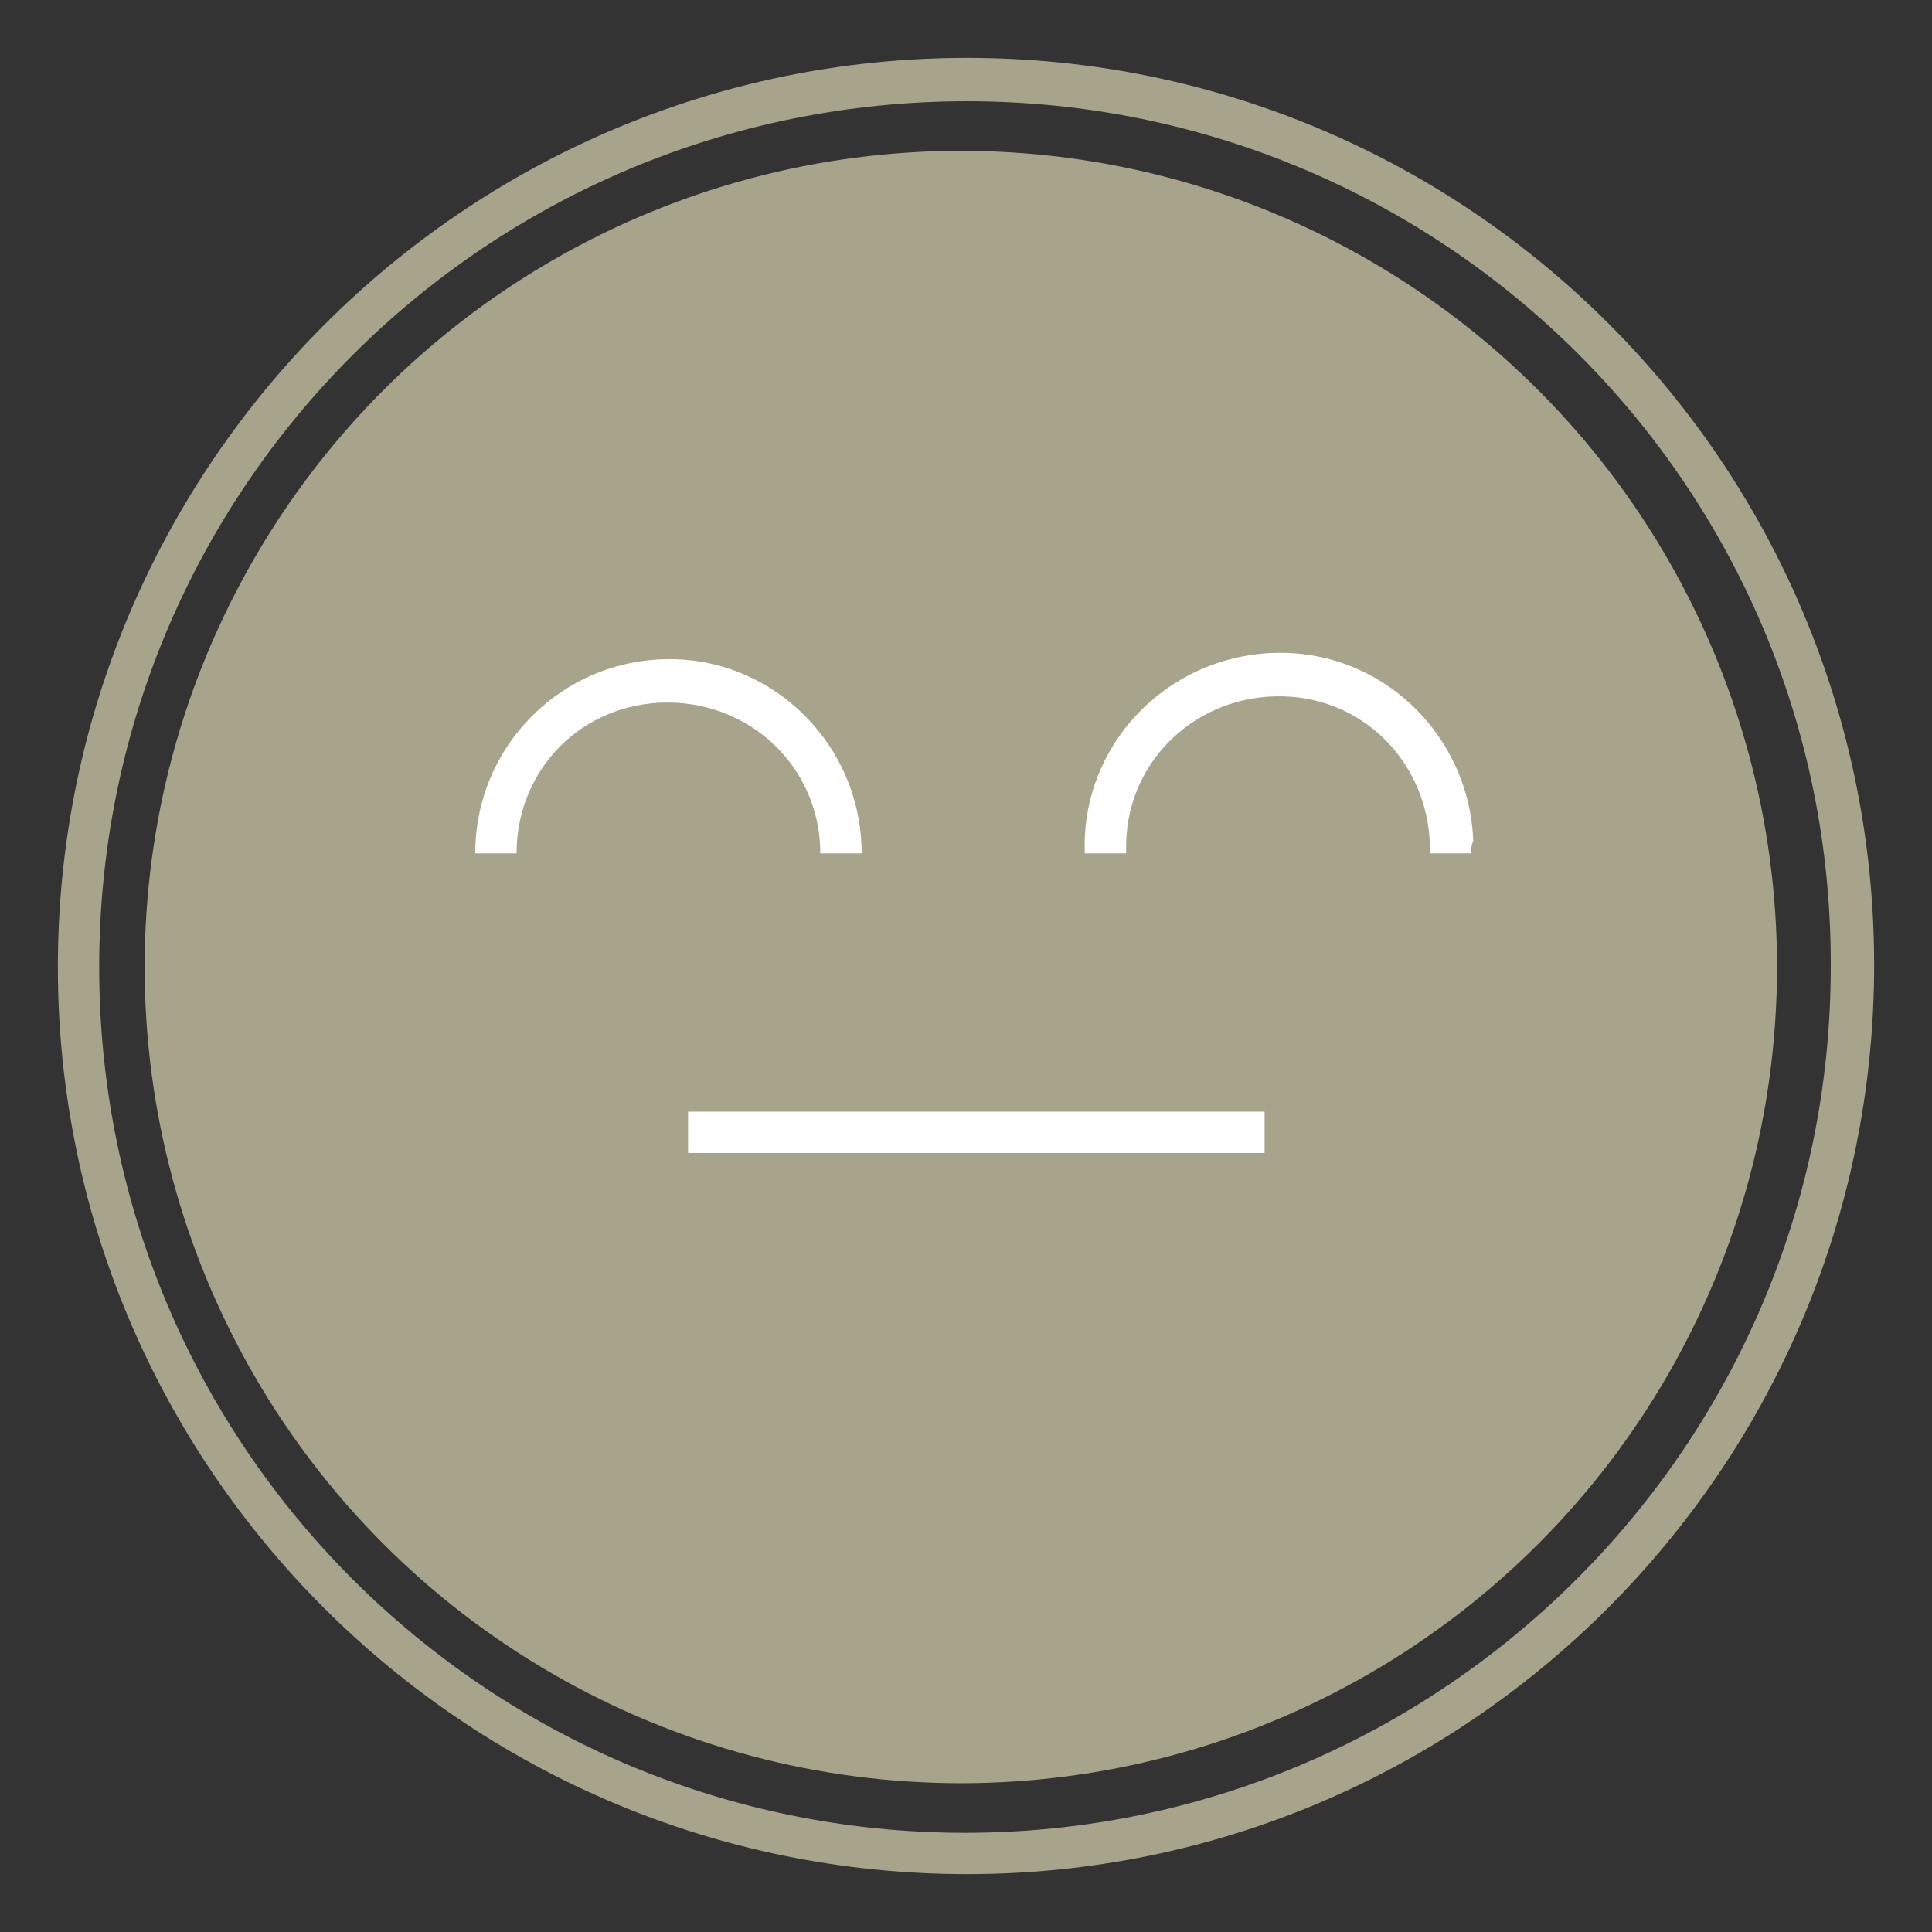 <?xml version="1.0" encoding="utf-8"?>
<!-- Generator: Adobe Illustrator 22.1.0, SVG Export Plug-In . SVG Version: 6.00 Build 0)  -->
<svg version="1.1" id="Layer_1" xmlns="http://www.w3.org/2000/svg" xmlns:xlink="http://www.w3.org/1999/xlink" x="0px" y="0px"
	 viewBox="0 0 93.5 93.5" style="enable-background:new 0 0 93.5 93.5;" xml:space="preserve">
<rect x="0" y="0" width="93.5" height="93.5" fill="#333333" stroke="none"/>
<style type="text/css">
	.st0{fill:#A8A48C;}
	.st1{fill:#FFFFFF;}
</style>
<title>180407_sammlung_flächen_icons_RZ</title>
<g id="Layer_1_1_">
	<path class="st0" d="M46.8,90.7C22.5,90.7,2.8,71,2.8,46.8S22.5,2.8,46.8,2.8s43.9,19.7,43.9,43.9l0,0C90.7,71,71,90.7,46.8,90.7z
		 M46.8,4.9C23.6,4.9,4.8,23.6,4.8,46.8s18.8,41.9,41.9,41.9s41.9-18.8,41.9-41.9c0,0,0,0,0,0C88.7,23.6,69.9,4.9,46.8,4.9z"/>
	<circle class="st0" cx="46.5" cy="46.8" r="39.5"/>
	<rect x="33.3" y="53.8" class="st1" width="27.9" height="2"/>
	<path class="st1" d="M41.7,41.3h-2c0-4.1-3.3-7.3-7.4-7.3S25,37.2,25,41.3h-2c0-5.2,4.2-9.4,9.4-9.4C37.5,31.9,41.7,36.1,41.7,41.3
		C41.7,41.3,41.7,41.3,41.7,41.3L41.7,41.3z"/>
	<path class="st1" d="M71.2,41.3h-2c0.1-4.1-3-7.5-7.1-7.6s-7.5,3-7.6,7.1c0,0.2,0,0.4,0,0.5h-2c-0.2-5.2,3.9-9.5,9.1-9.7
		s9.5,3.9,9.7,9.1C71.2,40.9,71.2,41.1,71.2,41.3L71.2,41.3z"/>
</g>
</svg>
